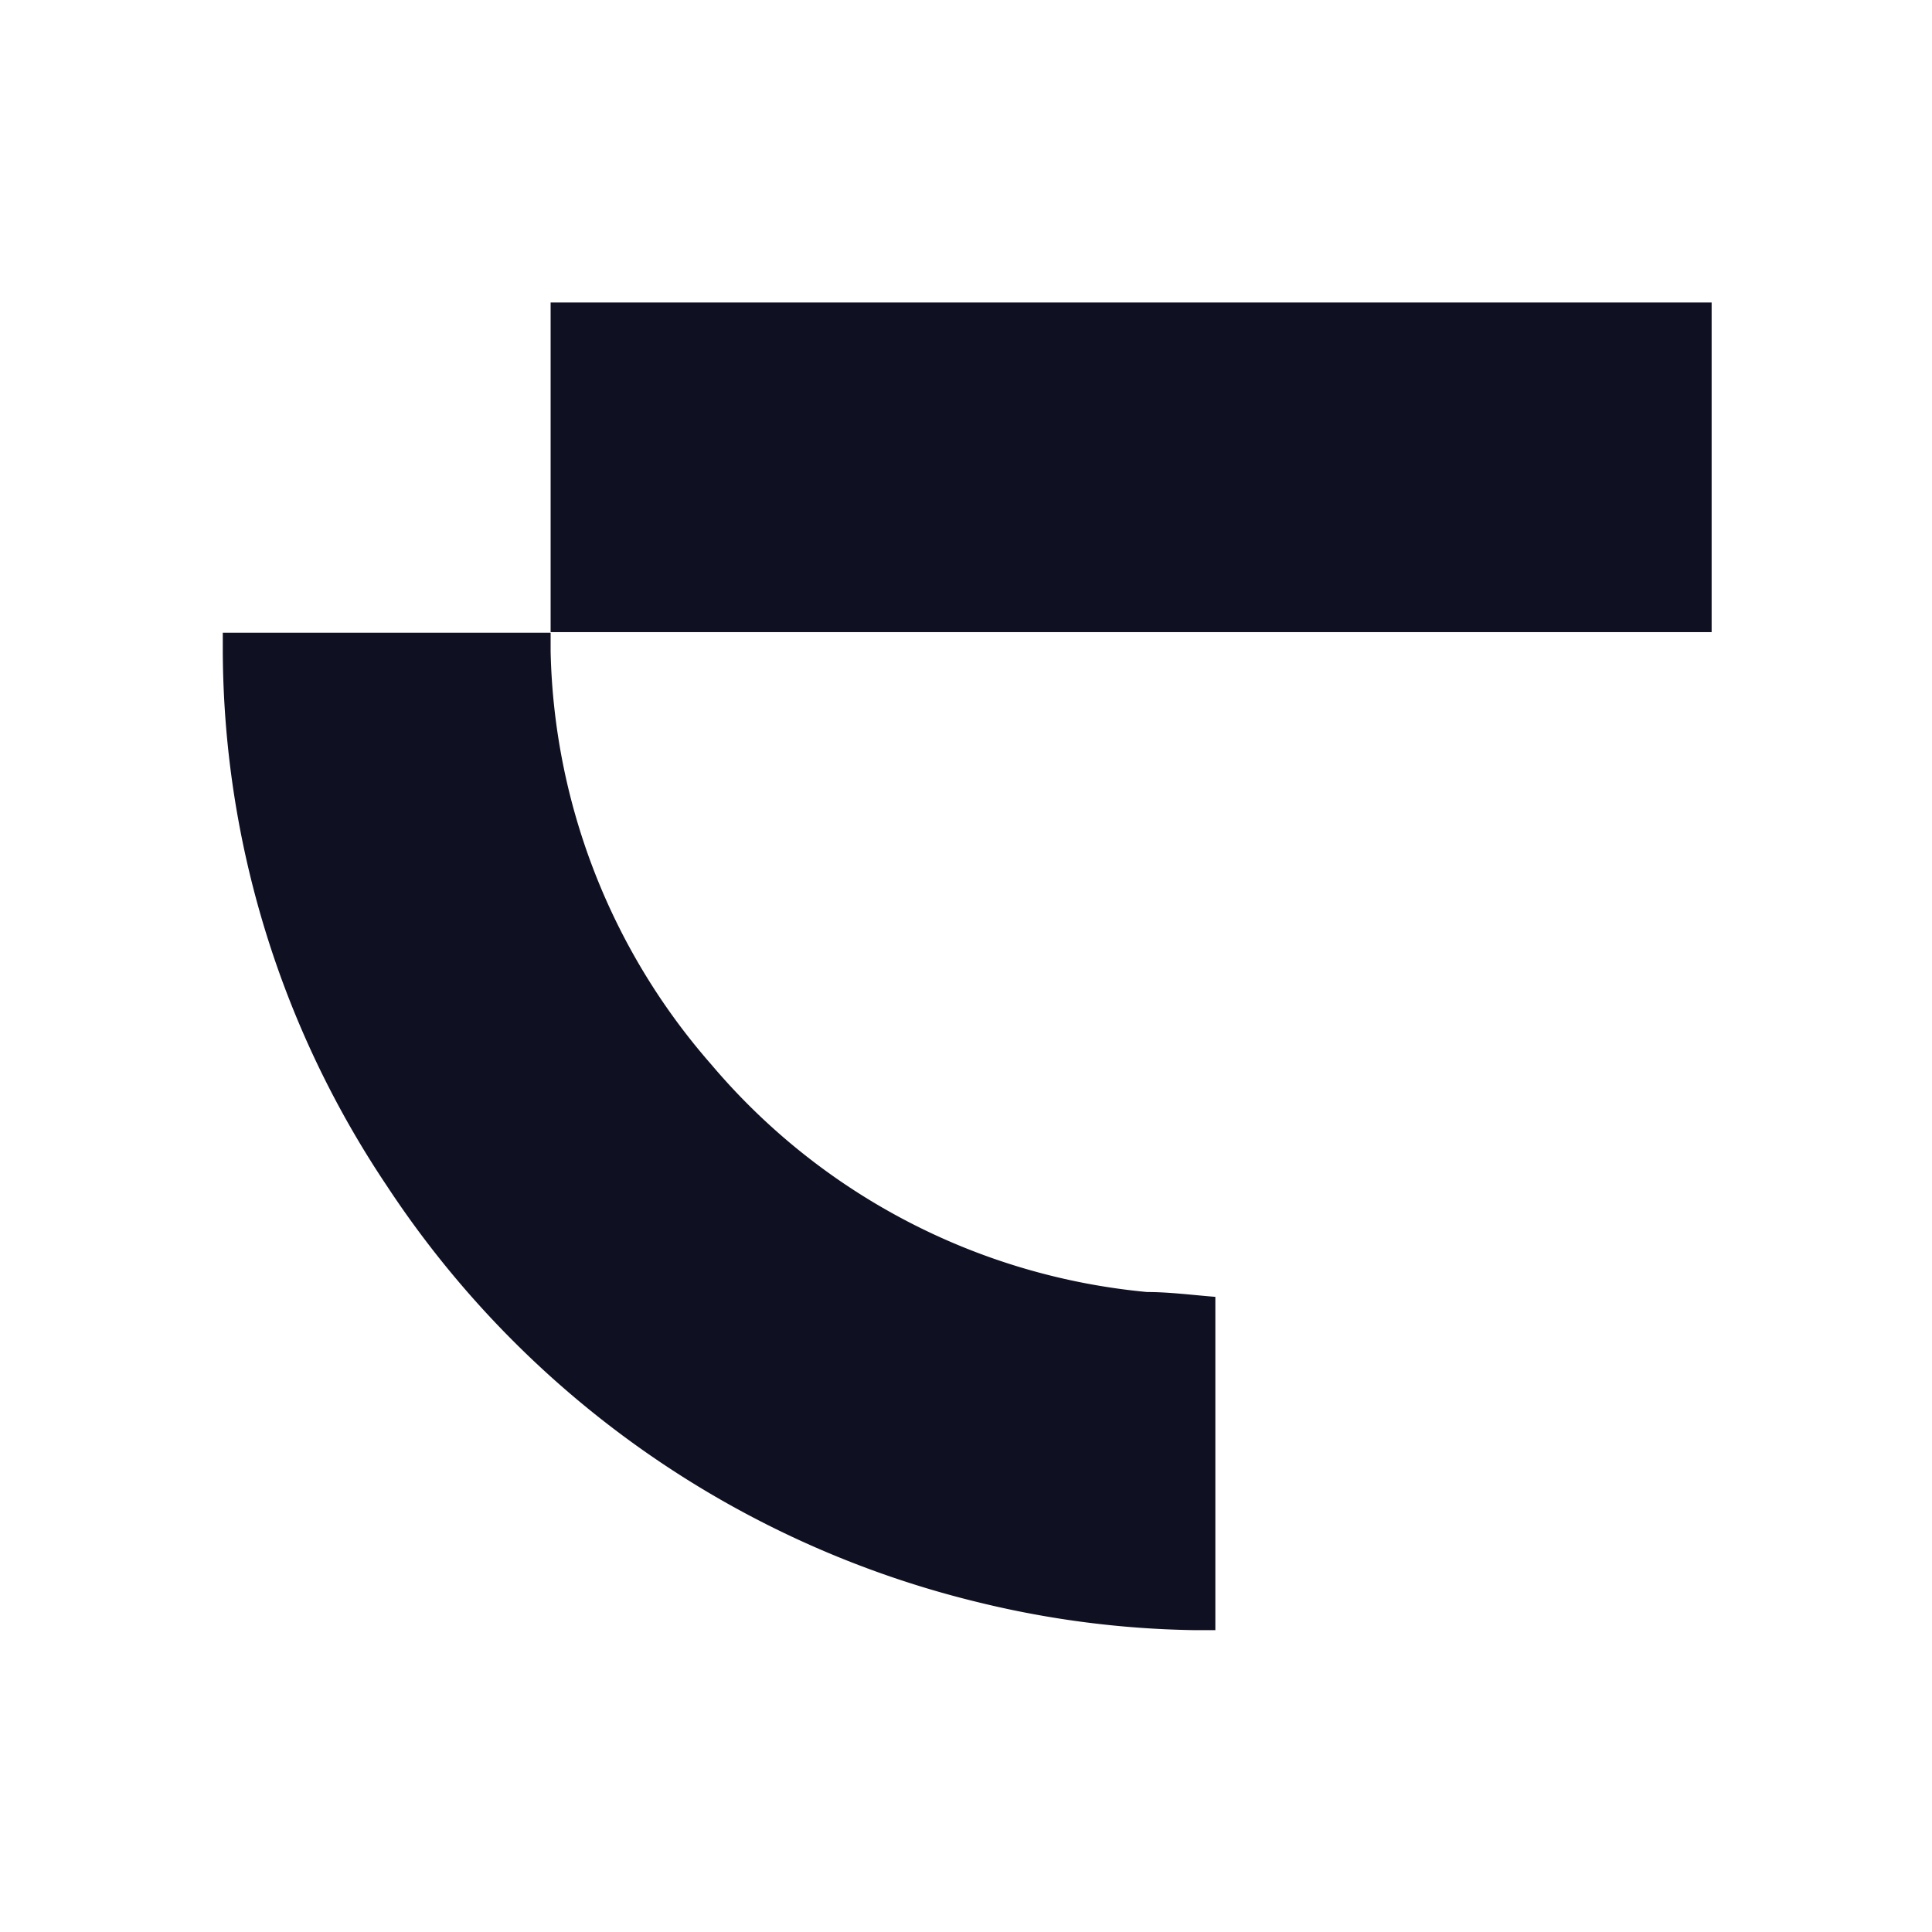 <svg id="Layer_1" data-name="Layer 1" xmlns="http://www.w3.org/2000/svg" viewBox="0 0 32 32"><defs><style>.cls-1{fill:#fff;}.cls-2{fill:#0f1022;}</style></defs><rect class="cls-1" width="32" height="32"/><rect class="cls-2" x="9.12" y="5.01" width="19.23" height="5.46"/><path class="cls-2" d="M9.12,10.79a10.73,10.73,0,0,0,2.66,6.84A10.76,10.76,0,0,0,19,21.4c.37,0,.75.05,1.13.08V27h-.37a16,16,0,0,1-3.51-.45A16.33,16.33,0,0,1,6.4,19.63a16,16,0,0,1-2.71-8.85v-.3H9.12Z"/></svg>
